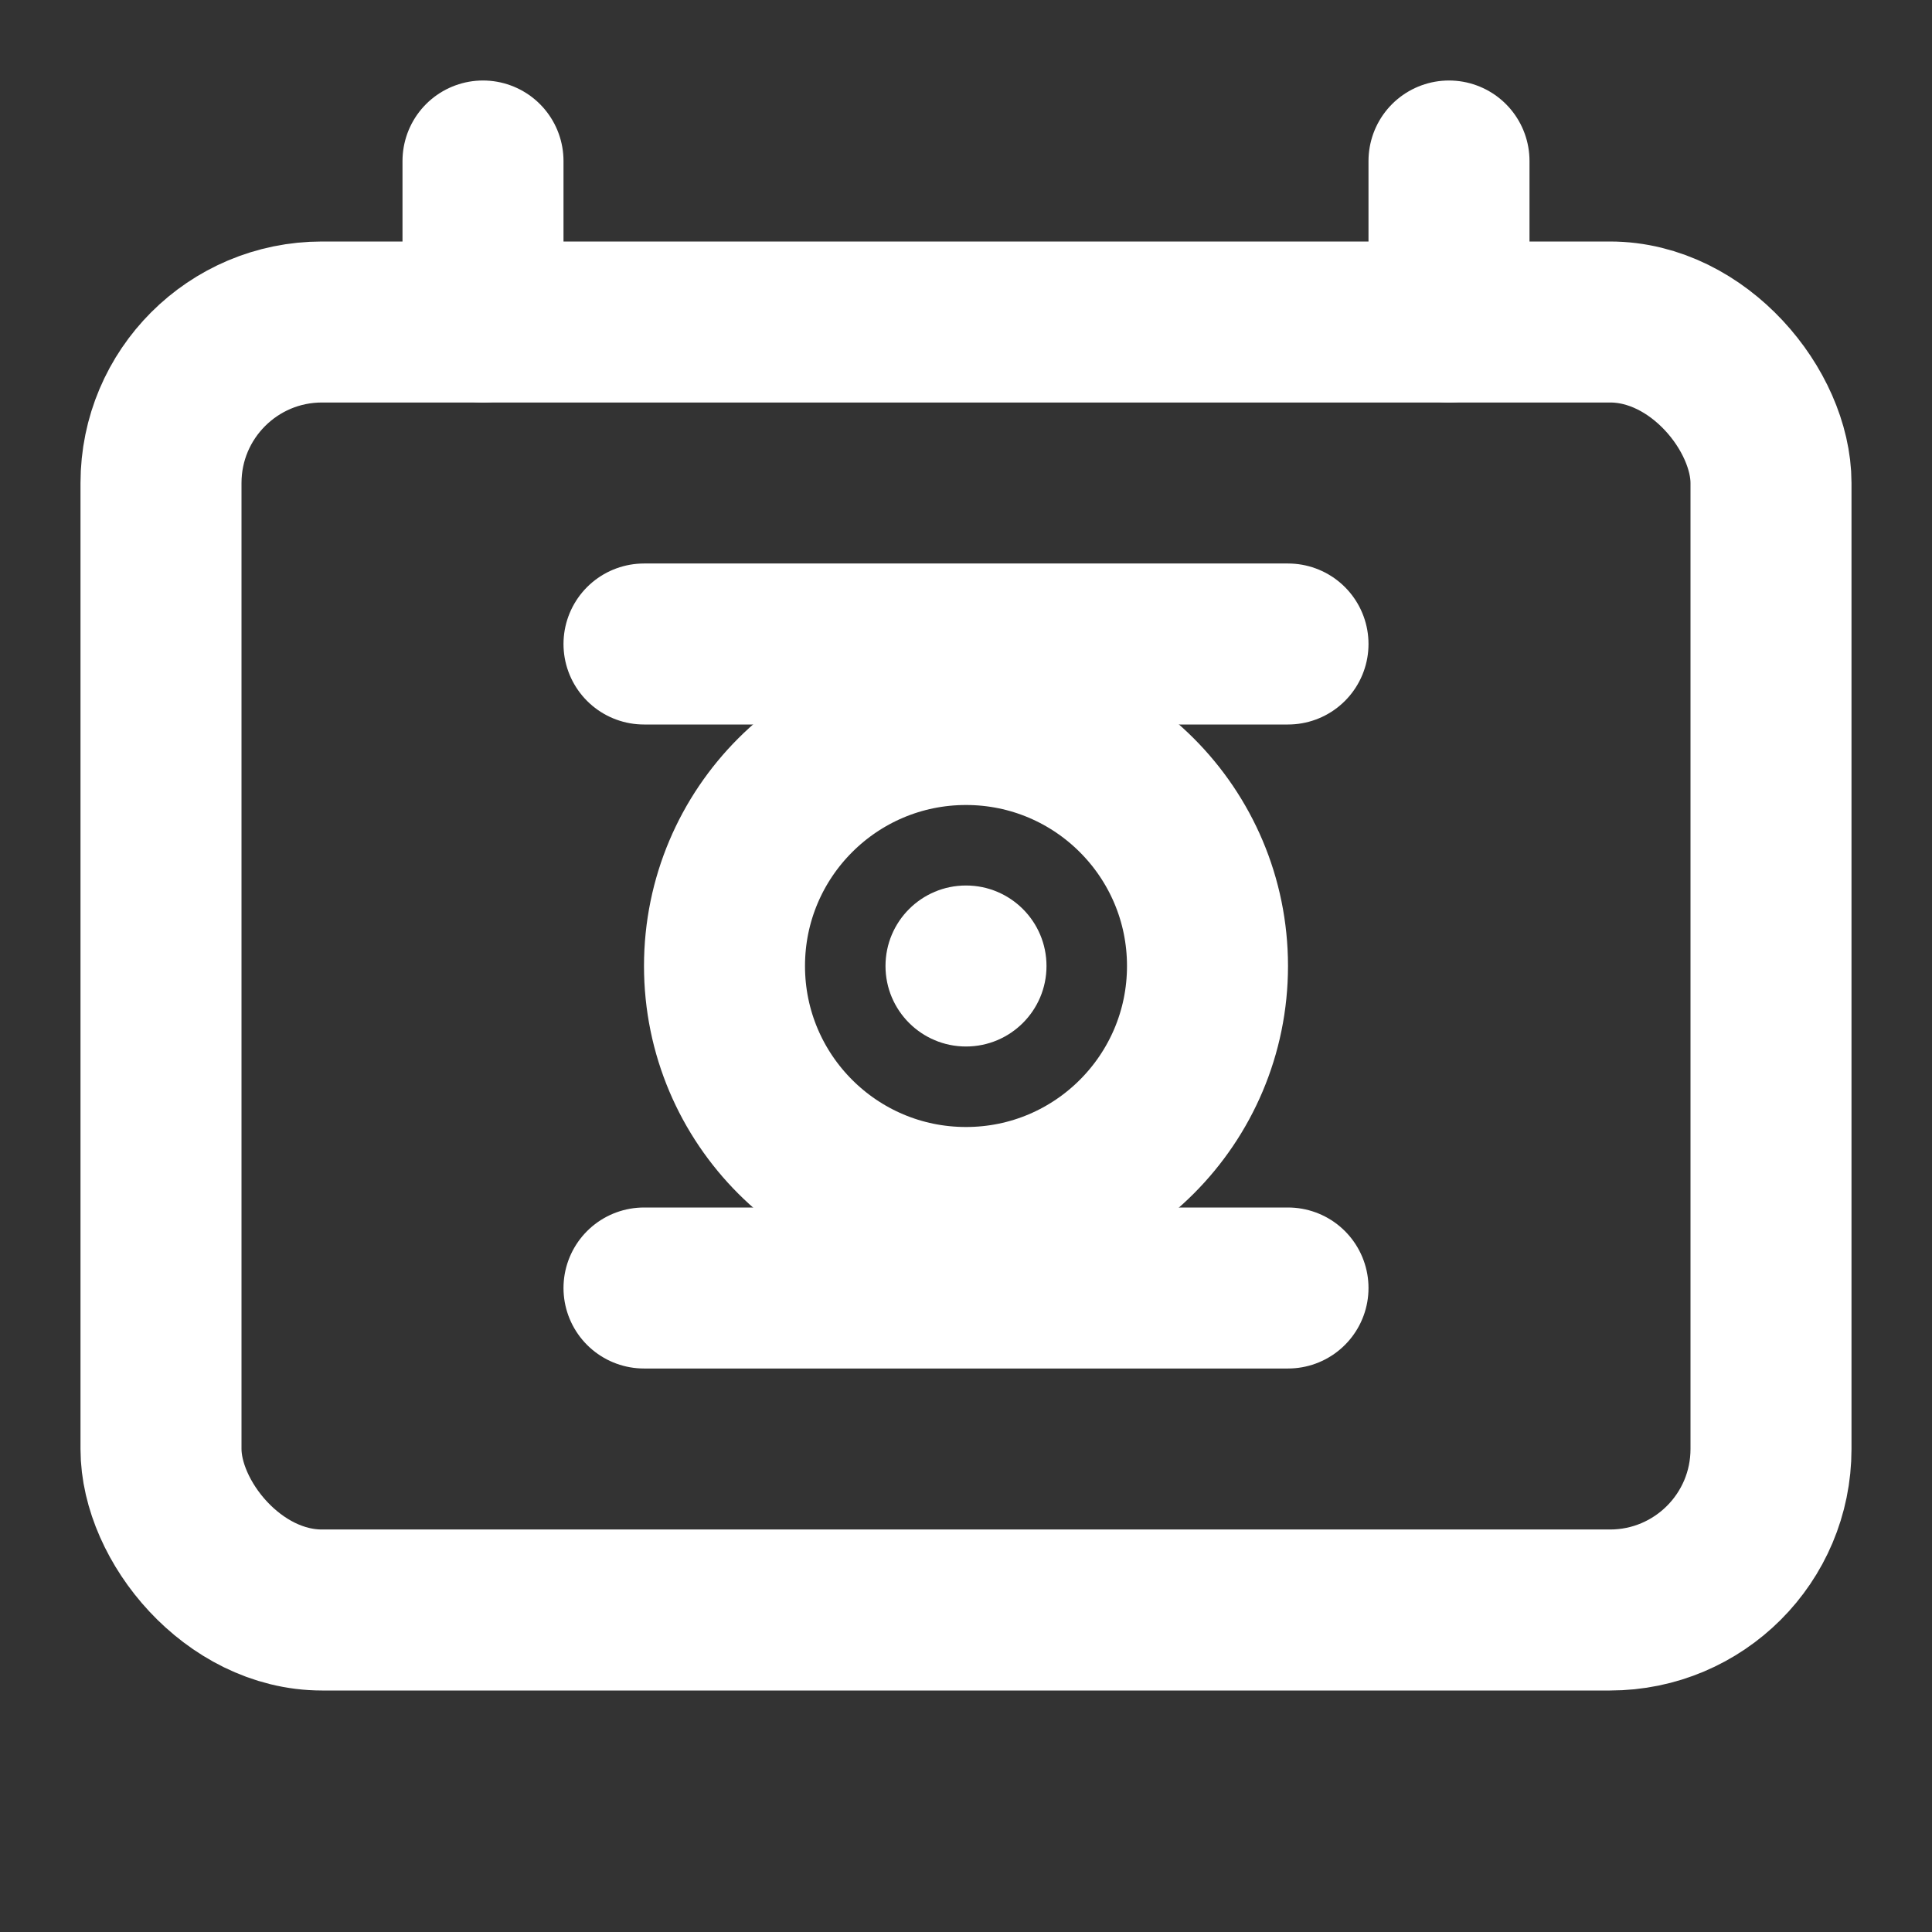 <svg width="40" height="40" viewBox="0 0 24 24" fill="none" xmlns="http://www.w3.org/2000/svg">
  <rect x="0" y="0" width="24" height="24" fill="#333333" stroke="none"/>
  <rect x="2" y="4" width="20" height="16" rx="2" stroke="white" stroke-width="2"/>
  <circle cx="12" cy="12" r="3" stroke="white" stroke-width="2"/>
  <circle cx="12" cy="12" r="1" fill="white"/>
  <path d="M8 8L16 8" stroke="white" stroke-width="2" stroke-linecap="round"/>
  <path d="M8 16L16 16" stroke="white" stroke-width="2" stroke-linecap="round"/>
  <path d="M6 2L6 4" stroke="white" stroke-width="2" stroke-linecap="round"/>
  <path d="M18 2L18 4" stroke="white" stroke-width="2" stroke-linecap="round"/>
</svg>
